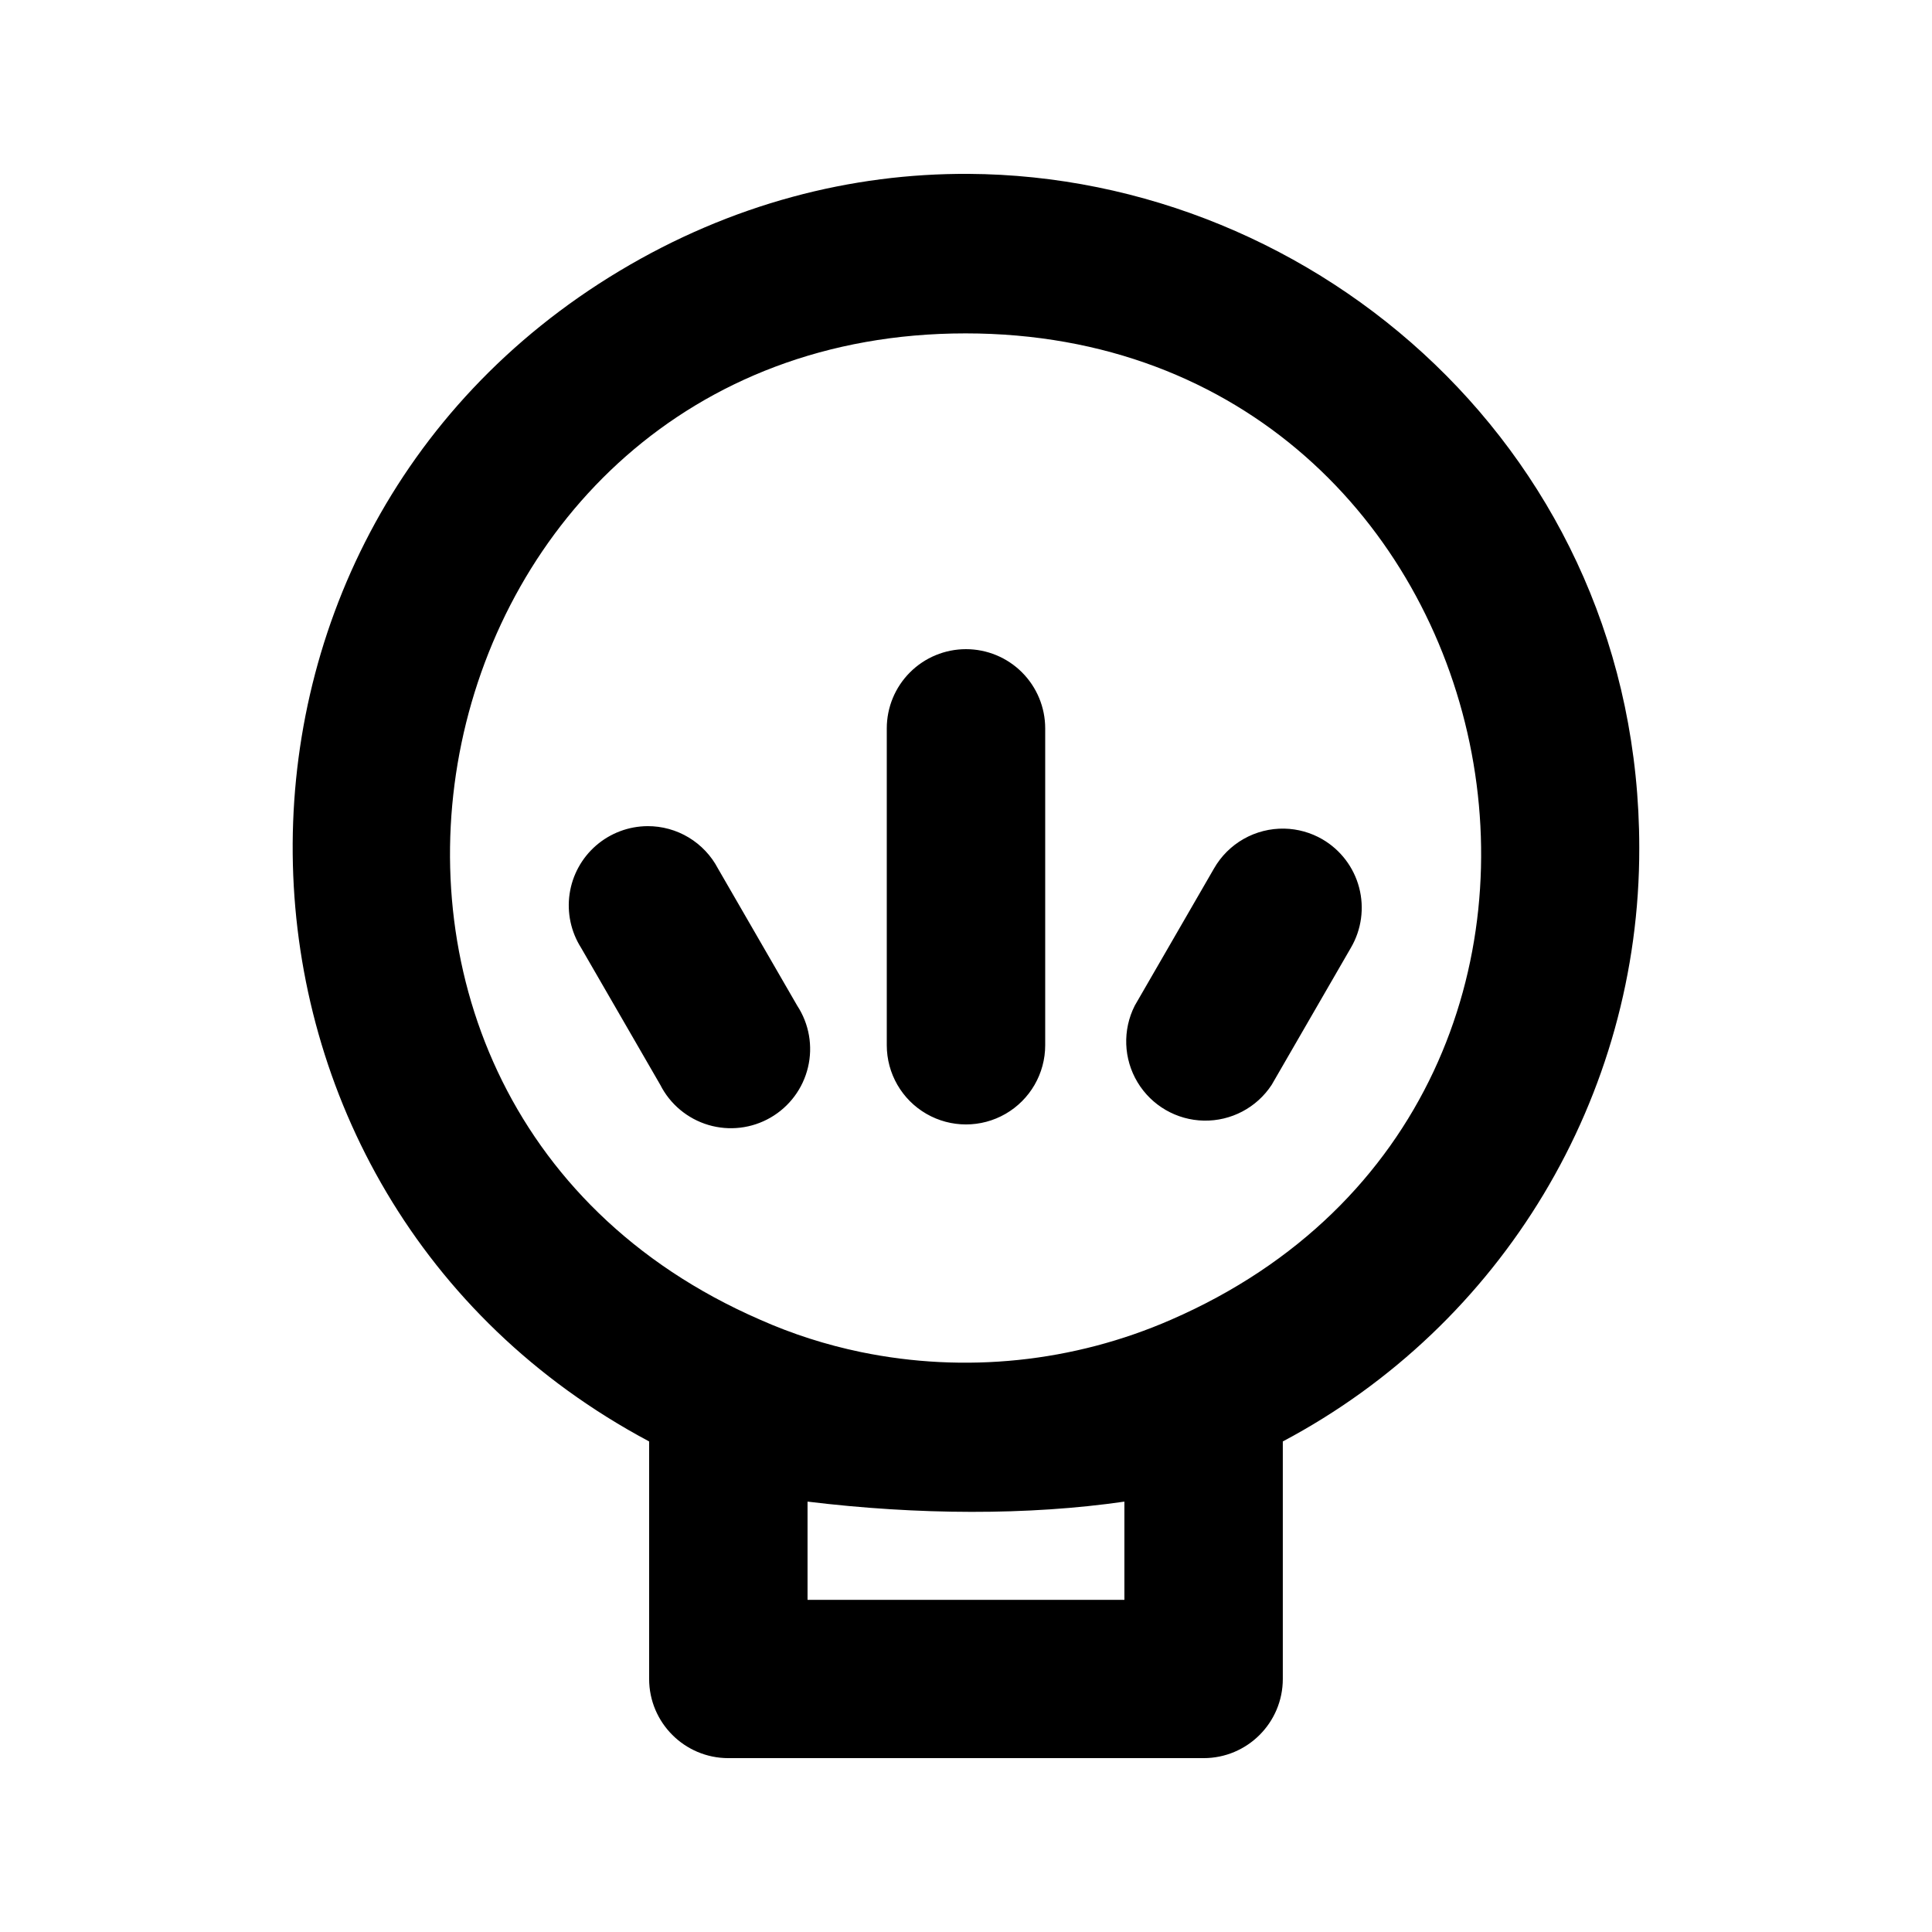 <?xml version="1.0" encoding="UTF-8"?>
<!-- Uploaded to: ICON Repo, www.svgrepo.com, Generator: ICON Repo Mixer Tools -->
<svg fill="#000000" width="800px" height="800px" version="1.1" viewBox="144 144 512 512" xmlns="http://www.w3.org/2000/svg">
 <path d="m400.61 190.08c-30.91-0.164-62.684 7.879-92.414 25.707-118.93 71.309-114.55 244.98 7.832 310.21v62.934c0 11.586 9.398 20.992 20.992 20.992h125.95c11.59 0 20.988-9.406 20.988-20.992v-62.934c58.246-30.883 94.605-91.426 94.465-157.32 0-103.95-85.09-178.11-177.82-178.6zm-0.738 42.27c147.87 0 190.21 202.32 54.488 261.38-25.875 11.309-54.625 14.281-82.285 8.566-9.168-1.91-18.098-4.762-26.652-8.566-135.71-59.059-93.418-261.38 54.449-261.38zm0.125 83.684c-5.57 0-10.91 2.211-14.844 6.148-3.938 3.938-6.148 9.273-6.148 14.844v83.969c0 7.5 4 14.43 10.496 18.18 6.492 3.75 14.496 3.75 20.992 0 6.492-3.75 10.496-10.68 10.496-18.18v-83.969c0-5.57-2.215-10.906-6.148-14.844-3.938-3.938-9.277-6.148-14.844-6.148zm-84.379 46.902c-5.023 0.027-9.871 1.852-13.664 5.144-3.789 3.293-6.277 7.836-7.004 12.805s0.348 10.035 3.035 14.277l20.992 36.328c2.609 5.144 7.223 8.988 12.75 10.633 5.531 1.641 11.496 0.934 16.488-1.957 4.992-2.887 8.578-7.703 9.91-13.316 1.336-5.613 0.301-11.527-2.863-16.352l-20.992-36.328c-1.781-3.398-4.465-6.242-7.754-8.227-3.289-1.98-7.059-3.019-10.898-3.008zm168.75 0.656c-3.769-0.074-7.496 0.867-10.777 2.727-3.285 1.863-6.004 4.574-7.875 7.852l-20.992 36.328c-3.266 6.441-2.992 14.113 0.73 20.305 3.723 6.191 10.363 10.035 17.586 10.172 7.223 0.141 14.012-3.441 17.969-9.484l20.992-36.328c2.816-4.809 3.602-10.543 2.188-15.934-1.414-5.394-4.918-10-9.734-12.809-3.066-1.777-6.539-2.754-10.086-2.828zm-126.36 178.35c29.262 3.559 58.543 3.684 83.969 0v26.035h-83.969z"/>
</svg>
